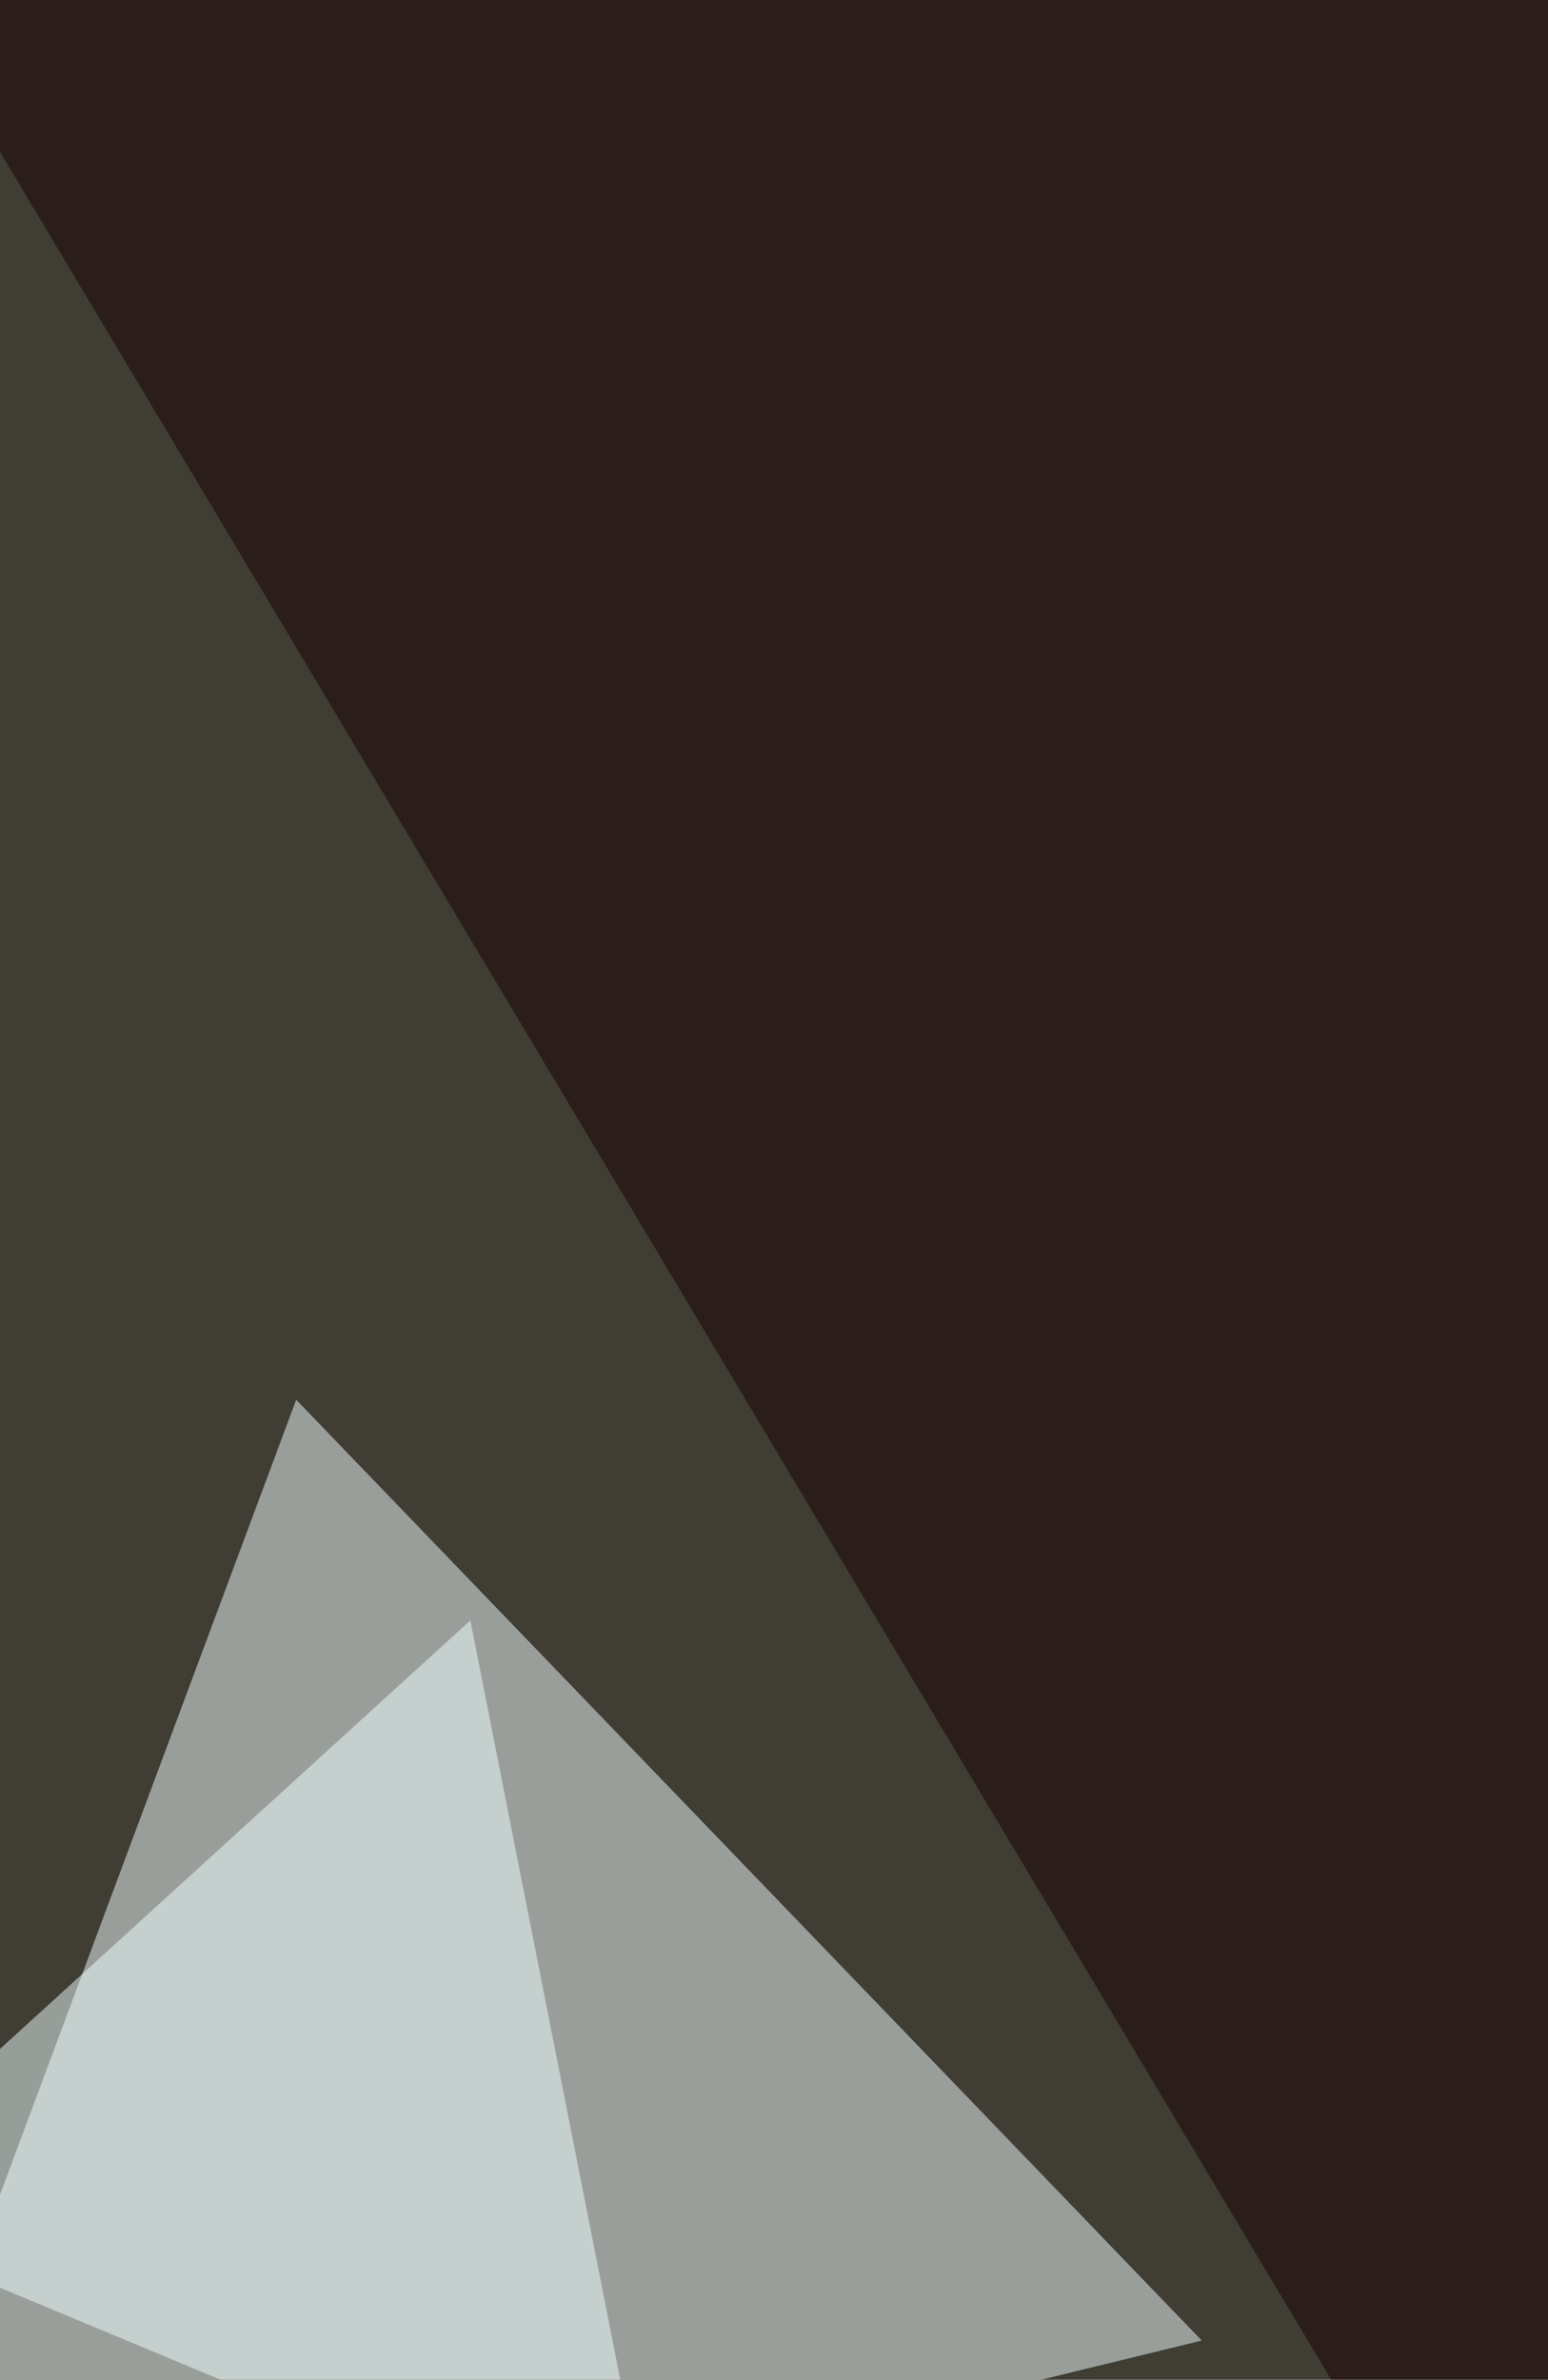 <svg xmlns="http://www.w3.org/2000/svg" width="600" height="922" ><filter id="a"><feGaussianBlur stdDeviation="55"/></filter><rect width="100%" height="100%" fill="#3f3d34"/><g filter="url(#a)"><g fill-opacity=".5"><path fill="#f6ffff" d="M114.8 542.3l351 364.5-535.5 130.5z"/><path fill="#180000" d="M-33.8 2.3l729 1219.5-67.5-1269z"/><path fill="azure" d="M254.3 992.3l-324-135 252-229.5z"/><path d="M816.8 1149.8H-69.8l697.5-234z"/></g></g></svg>